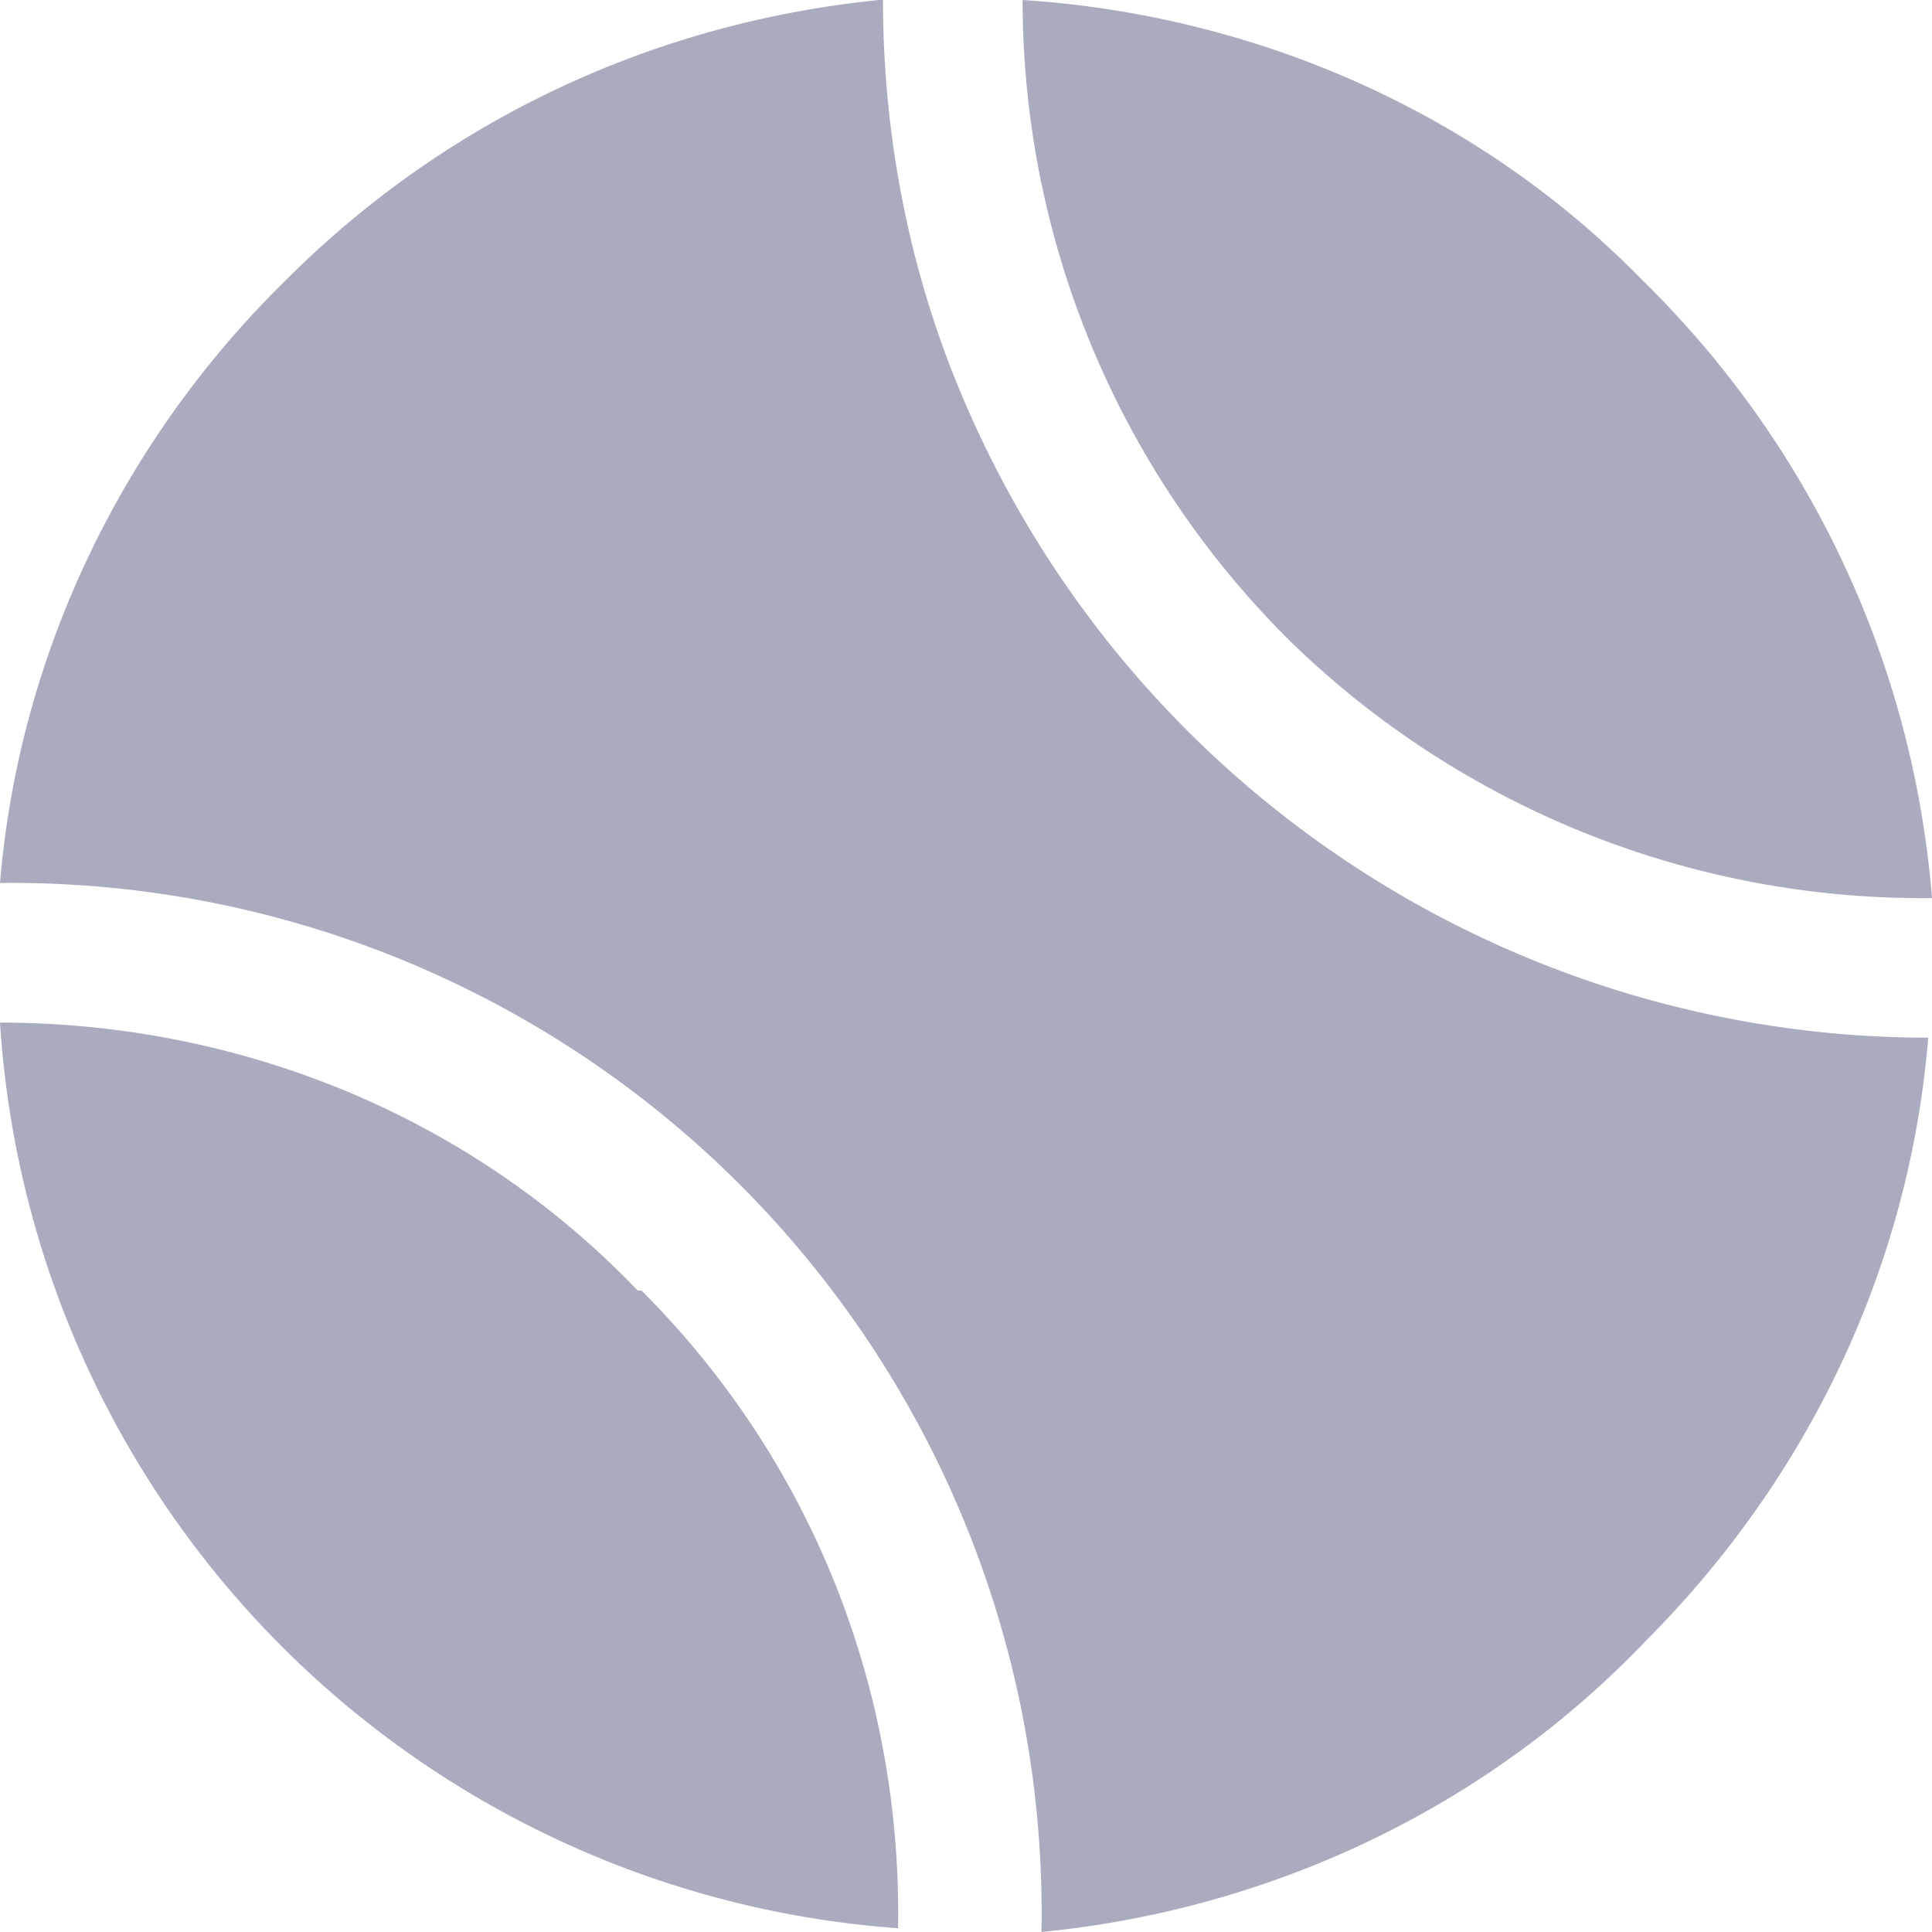 <svg xmlns="http://www.w3.org/2000/svg" width="20" height="20" fill="#A9ABBF" viewBox="0 0 512 512"><path d="M271 0a239 239 0 0 0 71 170 240 240 0 0 0 170 68c-5-62-32-120-77-164C392 30 333 4 271 0zm-38 0C173 6 118 32 76 74 32 117 5 174 0 234a273 273 0 0 1 276 278c61-6 118-33 160-77 43-43 70-99 75-160a278 278 0 0 1-256-170c-14-33-21-69-21-105zm-63 342c46 46 69 107 68 169A257 257 0 0 1 0 271c61 0 123 23 169 71"/></svg>